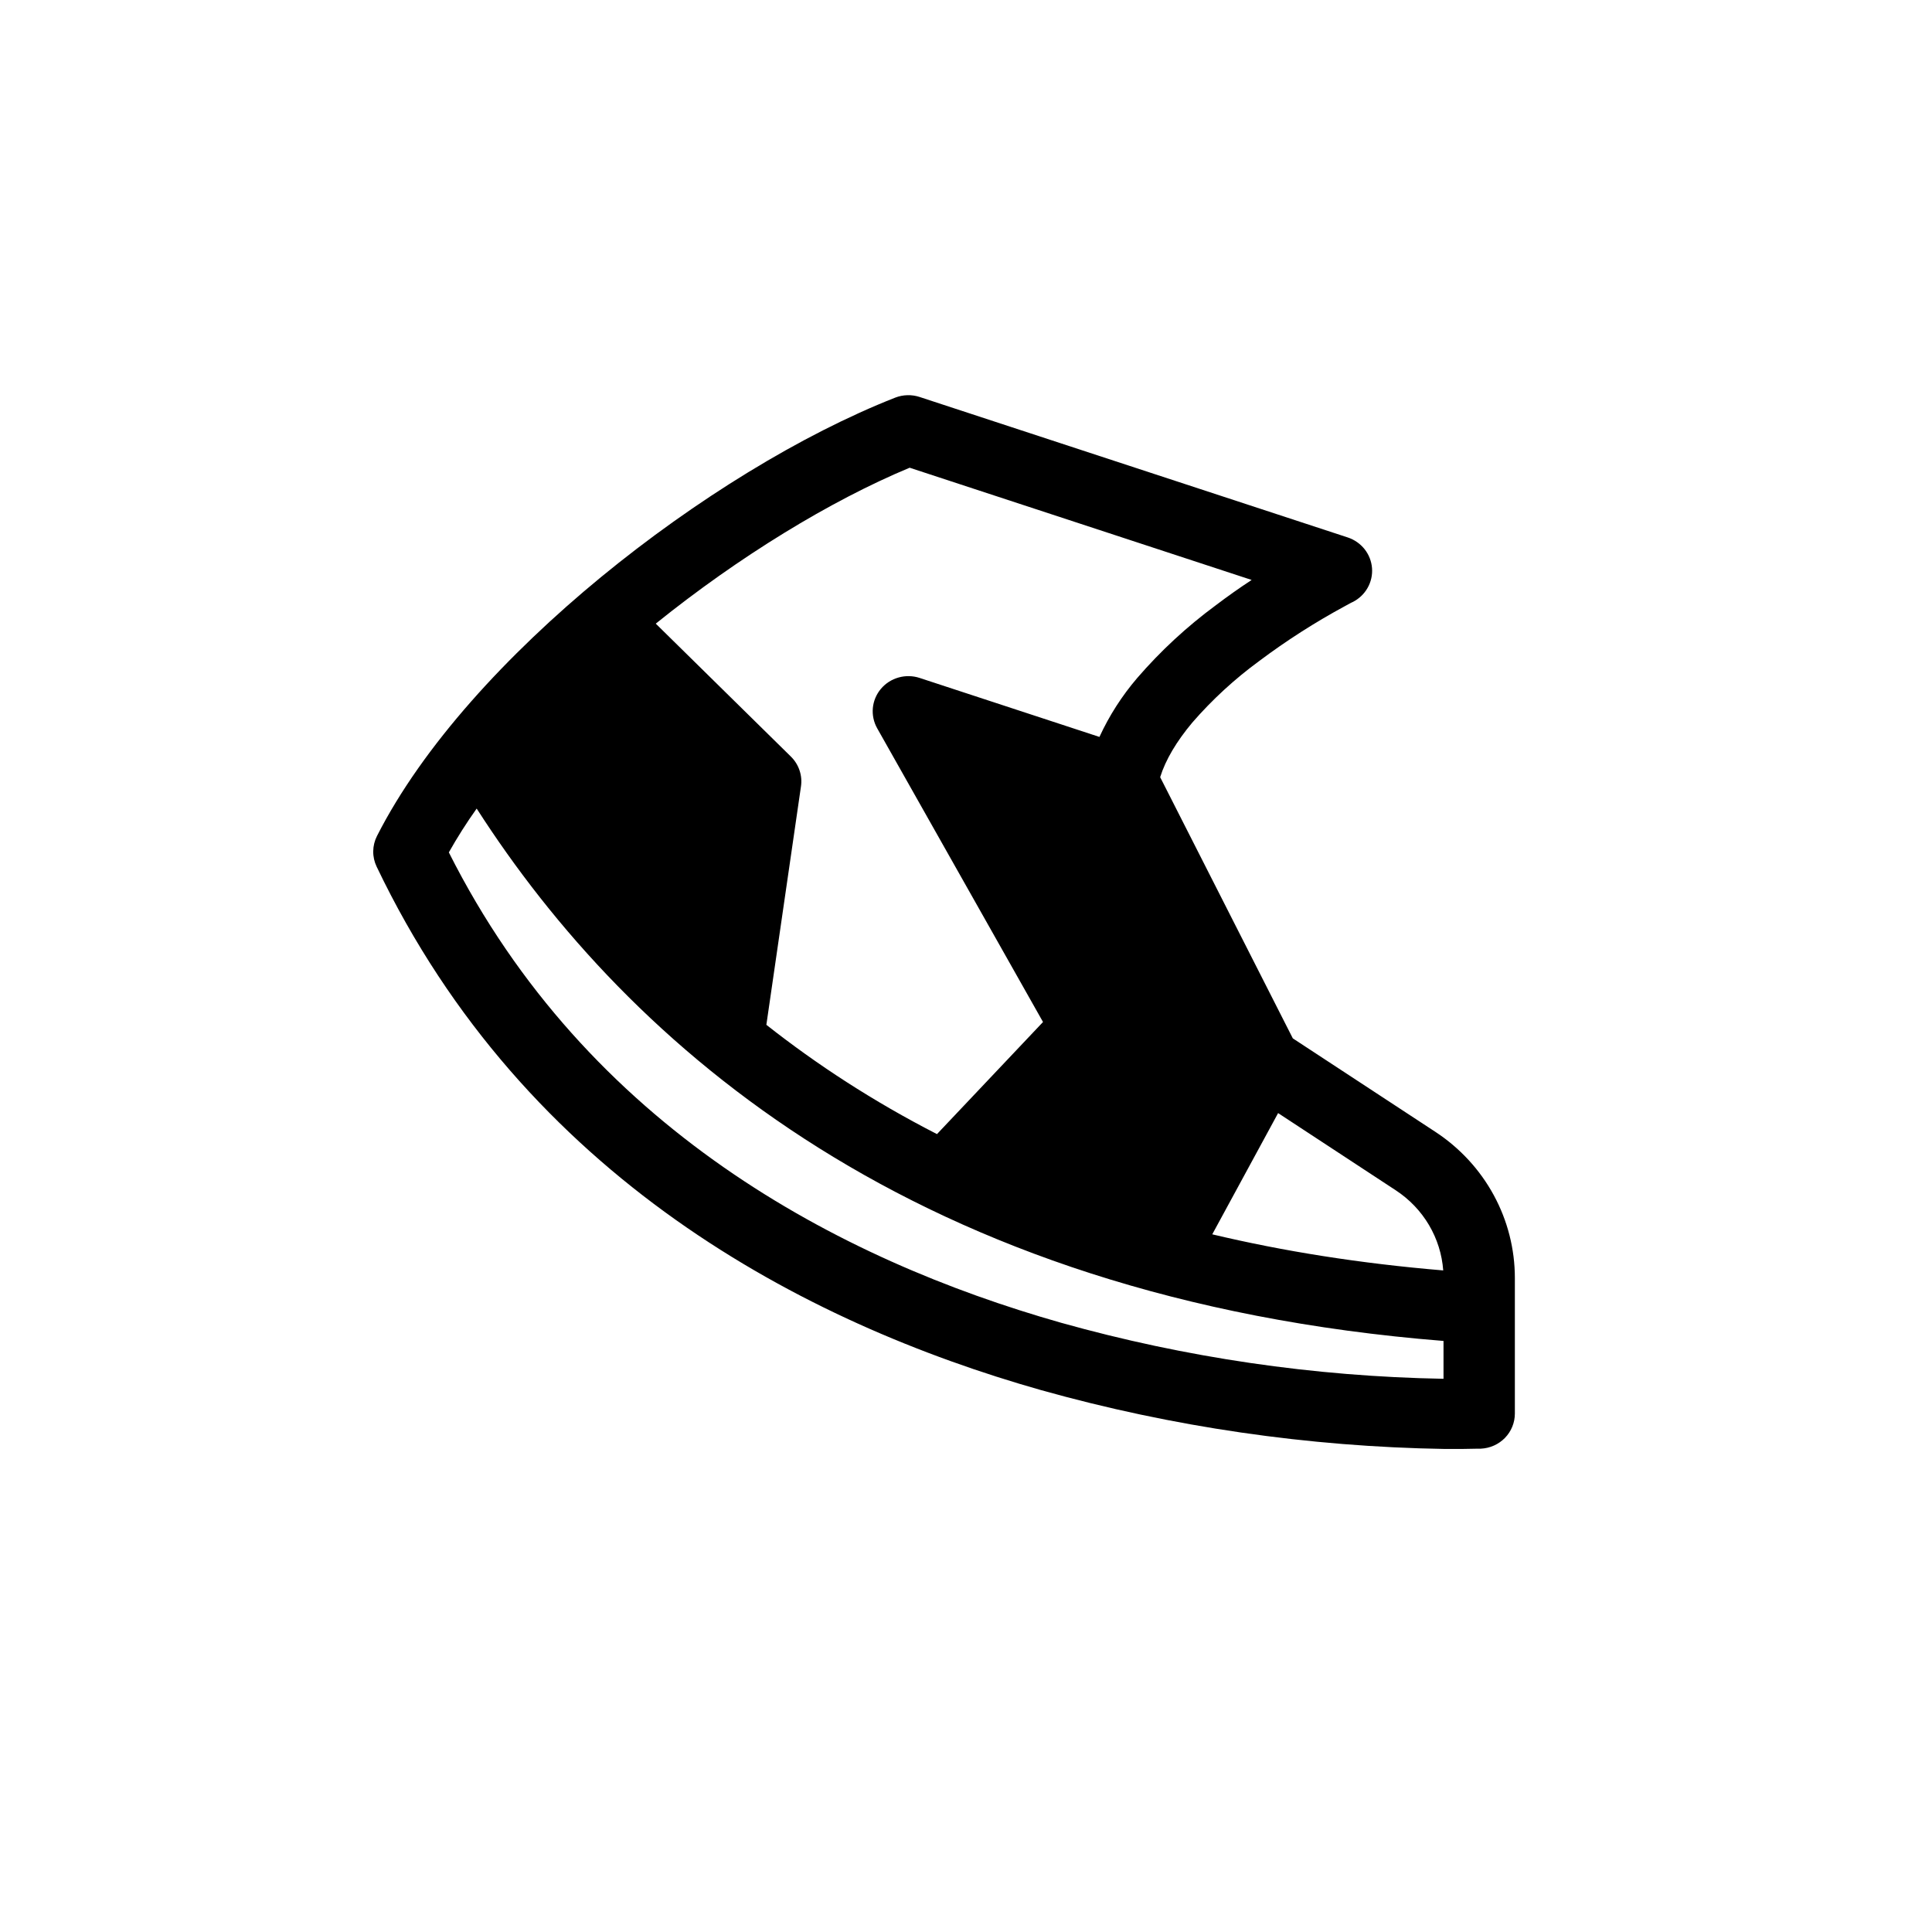 <?xml version="1.0" encoding="UTF-8"?>
<svg xmlns="http://www.w3.org/2000/svg" width="88" height="88" viewBox="0 0 88 88" fill="none">
  <path d="M40.77 18.114C41.127 17.974 41.523 17.962 41.888 18.082L61.388 24.48C61.692 24.58 61.959 24.767 62.156 25.015C62.353 25.265 62.47 25.565 62.494 25.88C62.518 26.194 62.446 26.509 62.289 26.783C62.132 27.058 61.895 27.281 61.609 27.424L61.593 27.43L61.528 27.462L61.275 27.6C59.906 28.34 58.594 29.179 57.352 30.111C56.234 30.93 55.212 31.87 54.307 32.913C53.592 33.767 53.091 34.605 52.844 35.399L58.886 47.296L65.383 51.557C66.496 52.288 67.408 53.277 68.039 54.438C68.67 55.599 69 56.895 69 58.212V64.386C69 64.797 68.84 65.194 68.551 65.492C68.262 65.789 67.868 65.966 67.45 65.985H67.326C66.817 65.999 66.308 66.003 65.799 65.998C59.582 65.896 53.406 64.996 47.426 63.32C36.617 60.256 23.928 53.643 17.155 39.474C17.05 39.255 16.997 39.016 17 38.774C17.003 38.532 17.062 38.293 17.172 38.077C19.261 33.966 23.103 29.8 27.373 26.288C31.657 22.769 36.516 19.787 40.77 18.114ZM65.75 61.078C41.657 59.158 28.664 47.654 21.712 36.829C21.254 37.472 20.831 38.138 20.444 38.825C26.75 51.362 38.199 57.373 48.327 60.249C53.998 61.839 59.854 62.697 65.75 62.802V61.078ZM29.869 28.406L36.025 34.462C36.204 34.638 36.338 34.852 36.417 35.088C36.497 35.324 36.52 35.575 36.483 35.821L34.907 46.679C37.192 48.48 39.769 50.166 42.678 51.657L47.508 46.551L39.954 33.172C39.796 32.891 39.727 32.568 39.757 32.248C39.788 31.927 39.916 31.623 40.125 31.375C40.334 31.127 40.614 30.947 40.929 30.859C41.243 30.77 41.578 30.777 41.888 30.879L50.078 33.566C50.524 32.596 51.104 31.692 51.801 30.879C52.864 29.648 54.063 28.539 55.376 27.571C55.907 27.168 56.452 26.782 57.011 26.416L41.433 21.304C37.816 22.811 33.656 25.357 29.869 28.406ZM55.217 56.222C58.441 56.989 61.941 57.549 65.737 57.866C65.683 57.136 65.461 56.428 65.087 55.796C64.713 55.164 64.197 54.625 63.579 54.219L58.216 50.7L55.217 56.222Z" fill="black"></path>
</svg>

